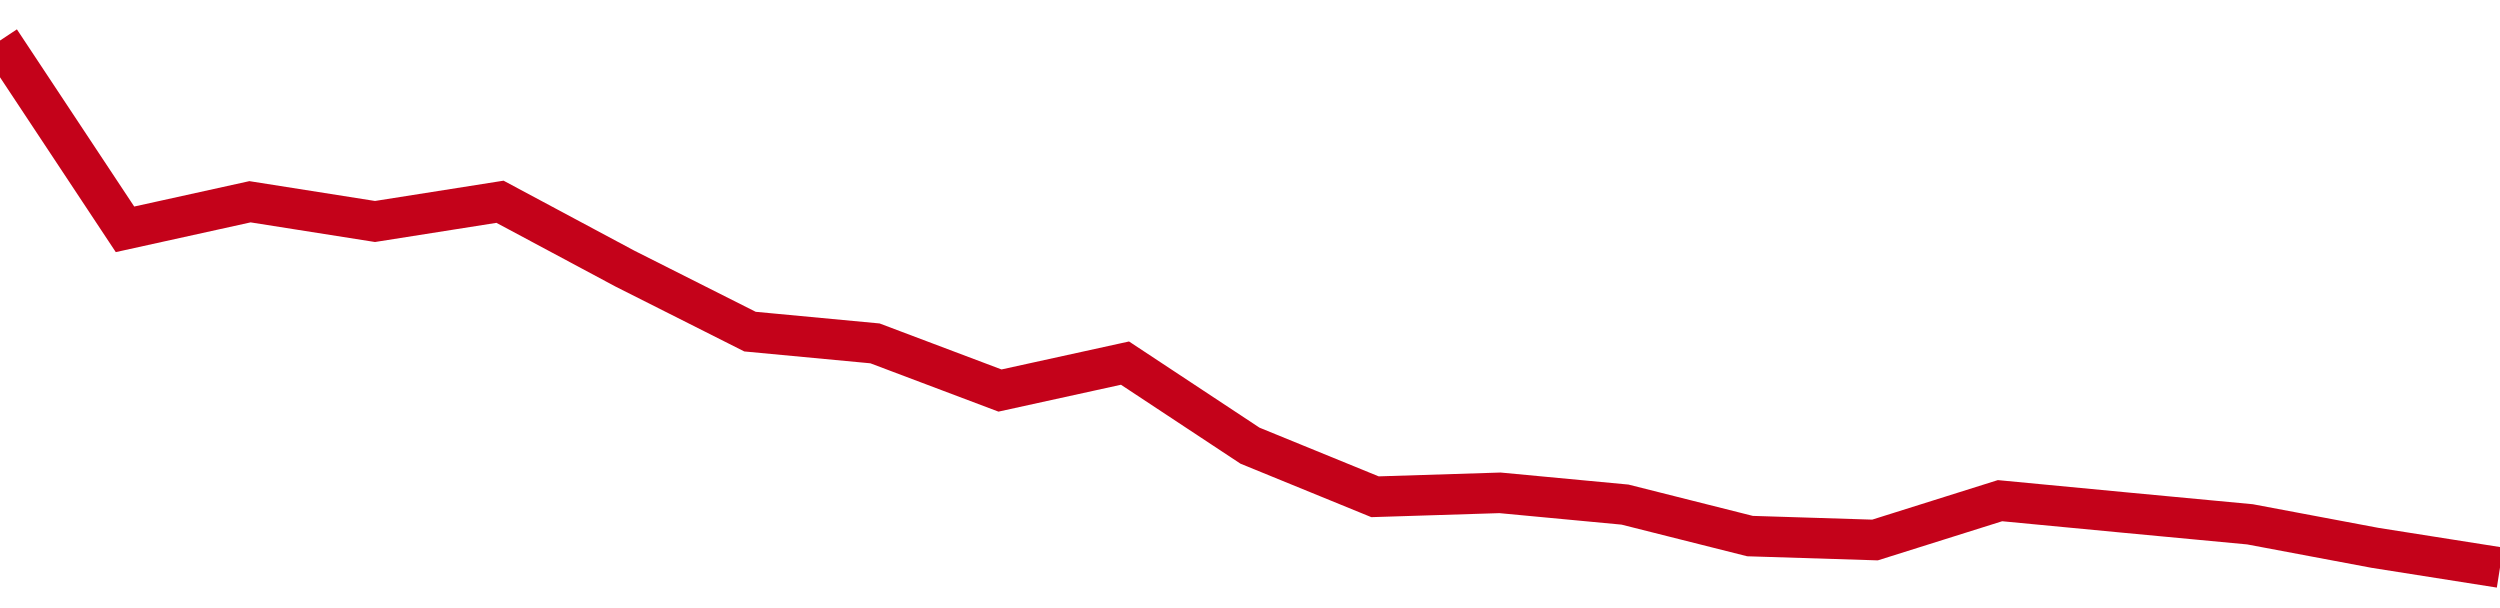 <!-- Generated with https://github.com/jxxe/sparkline/ --><svg viewBox="0 0 185 45" class="sparkline" xmlns="http://www.w3.org/2000/svg"><path class="sparkline--fill" d="M 0 3 L 0 3 L 9.25 16.97 L 18.5 14.93 L 27.75 16.39 L 37 14.93 L 46.25 19.88 L 55.5 24.54 L 64.75 25.41 L 74 28.9 L 83.25 26.87 L 92.5 32.98 L 101.75 36.76 L 111 36.47 L 120.25 37.34 L 129.5 39.67 L 138.75 39.96 L 148 37.05 L 157.25 37.93 L 166.5 38.8 L 175.75 40.54 L 185 42 V 45 L 0 45 Z" stroke="none" fill="none" ></path><path class="sparkline--line" d="M 0 3 L 0 3 L 9.25 16.97 L 18.5 14.93 L 27.75 16.39 L 37 14.93 L 46.25 19.88 L 55.5 24.54 L 64.75 25.41 L 74 28.9 L 83.25 26.87 L 92.5 32.98 L 101.75 36.76 L 111 36.47 L 120.25 37.34 L 129.5 39.67 L 138.75 39.96 L 148 37.05 L 157.25 37.93 L 166.5 38.8 L 175.75 40.54 L 185 42" fill="none" stroke-width="3" stroke="#C4021A" ></path></svg>